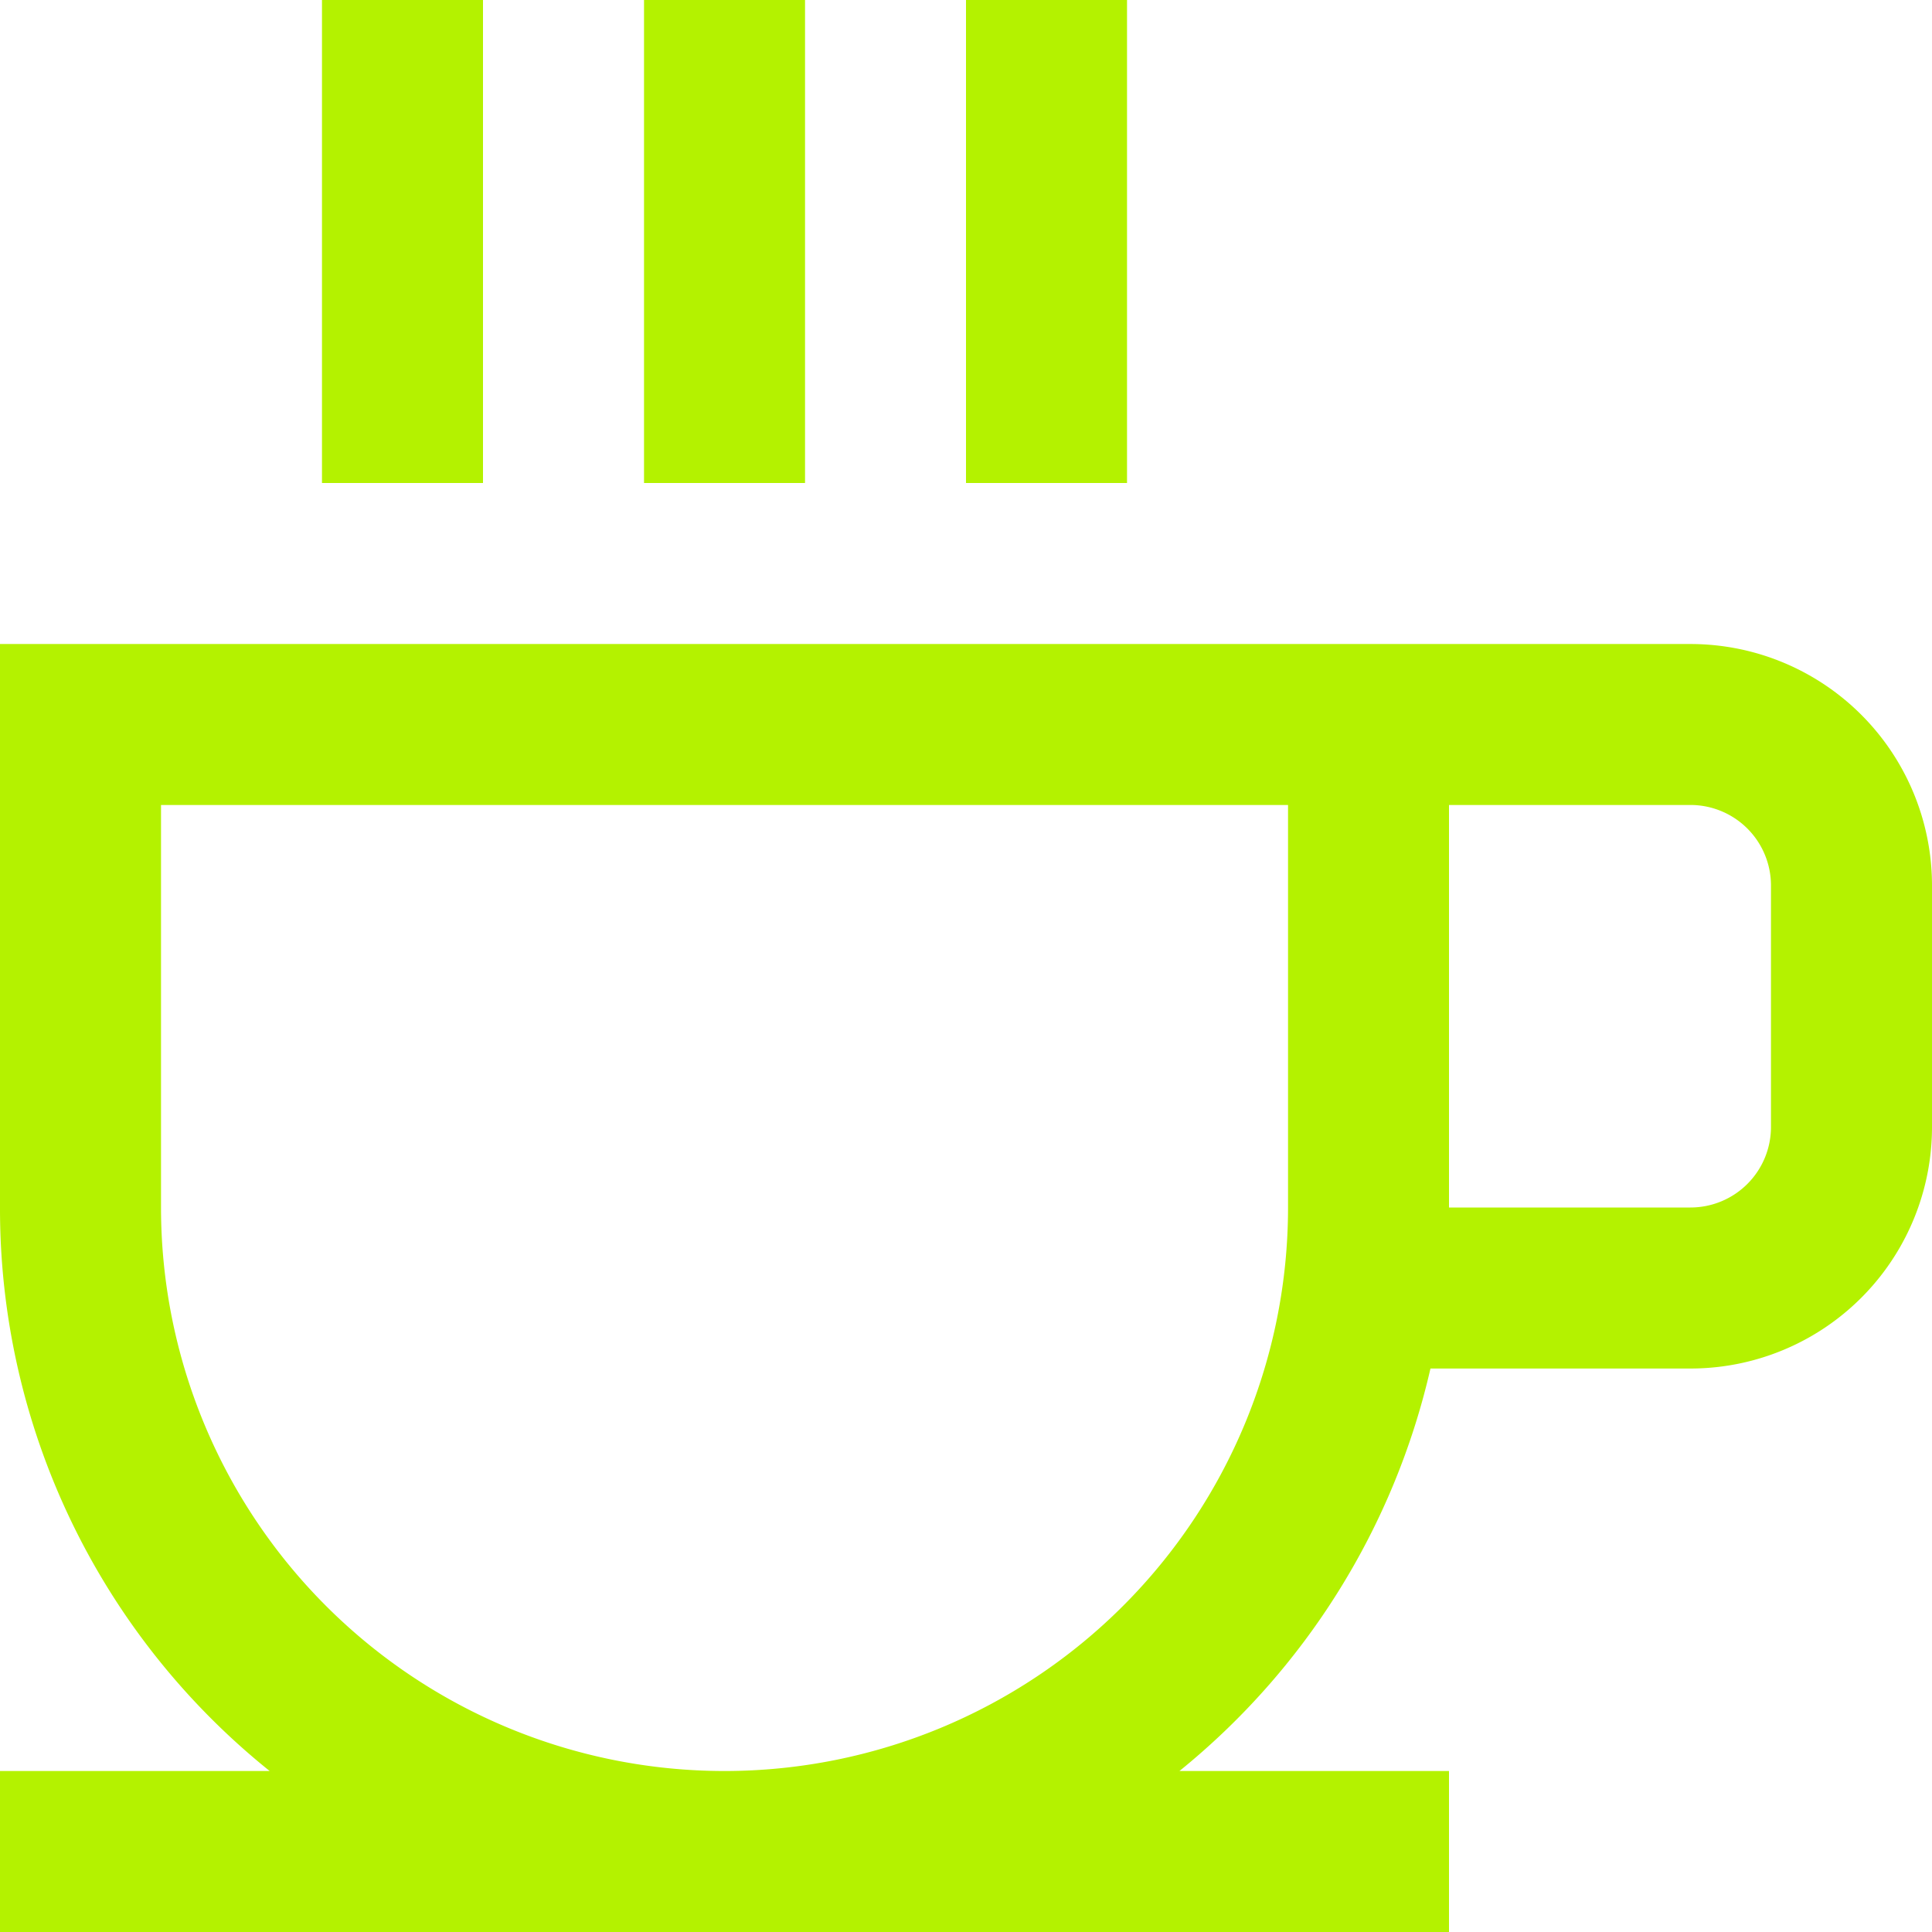 <svg xmlns="http://www.w3.org/2000/svg" width="32" height="32" viewBox="0 0 32 32">
  <path id="ico_Coffee_One_on_One" data-name="ico/Coffee One on One" d="M24,32H0V29.333H4.466A11.941,11.941,0,0,1,0,20V10.667H28a4,4,0,0,1,4,4v4a4,4,0,0,1-4,4H23.693a12.037,12.037,0,0,1-4.157,6.666H24V32h0ZM2.667,20a9.333,9.333,0,0,0,18.667,0V13.333H2.667ZM24,20h4a1.334,1.334,0,0,0,1.333-1.333v-4A1.334,1.334,0,0,0,28,13.333H24ZM16,8V0h2.667V8ZM10.667,8V0h2.667V8ZM5.333,8V0H8V8Z" fill="#b4f200"/>
</svg>
